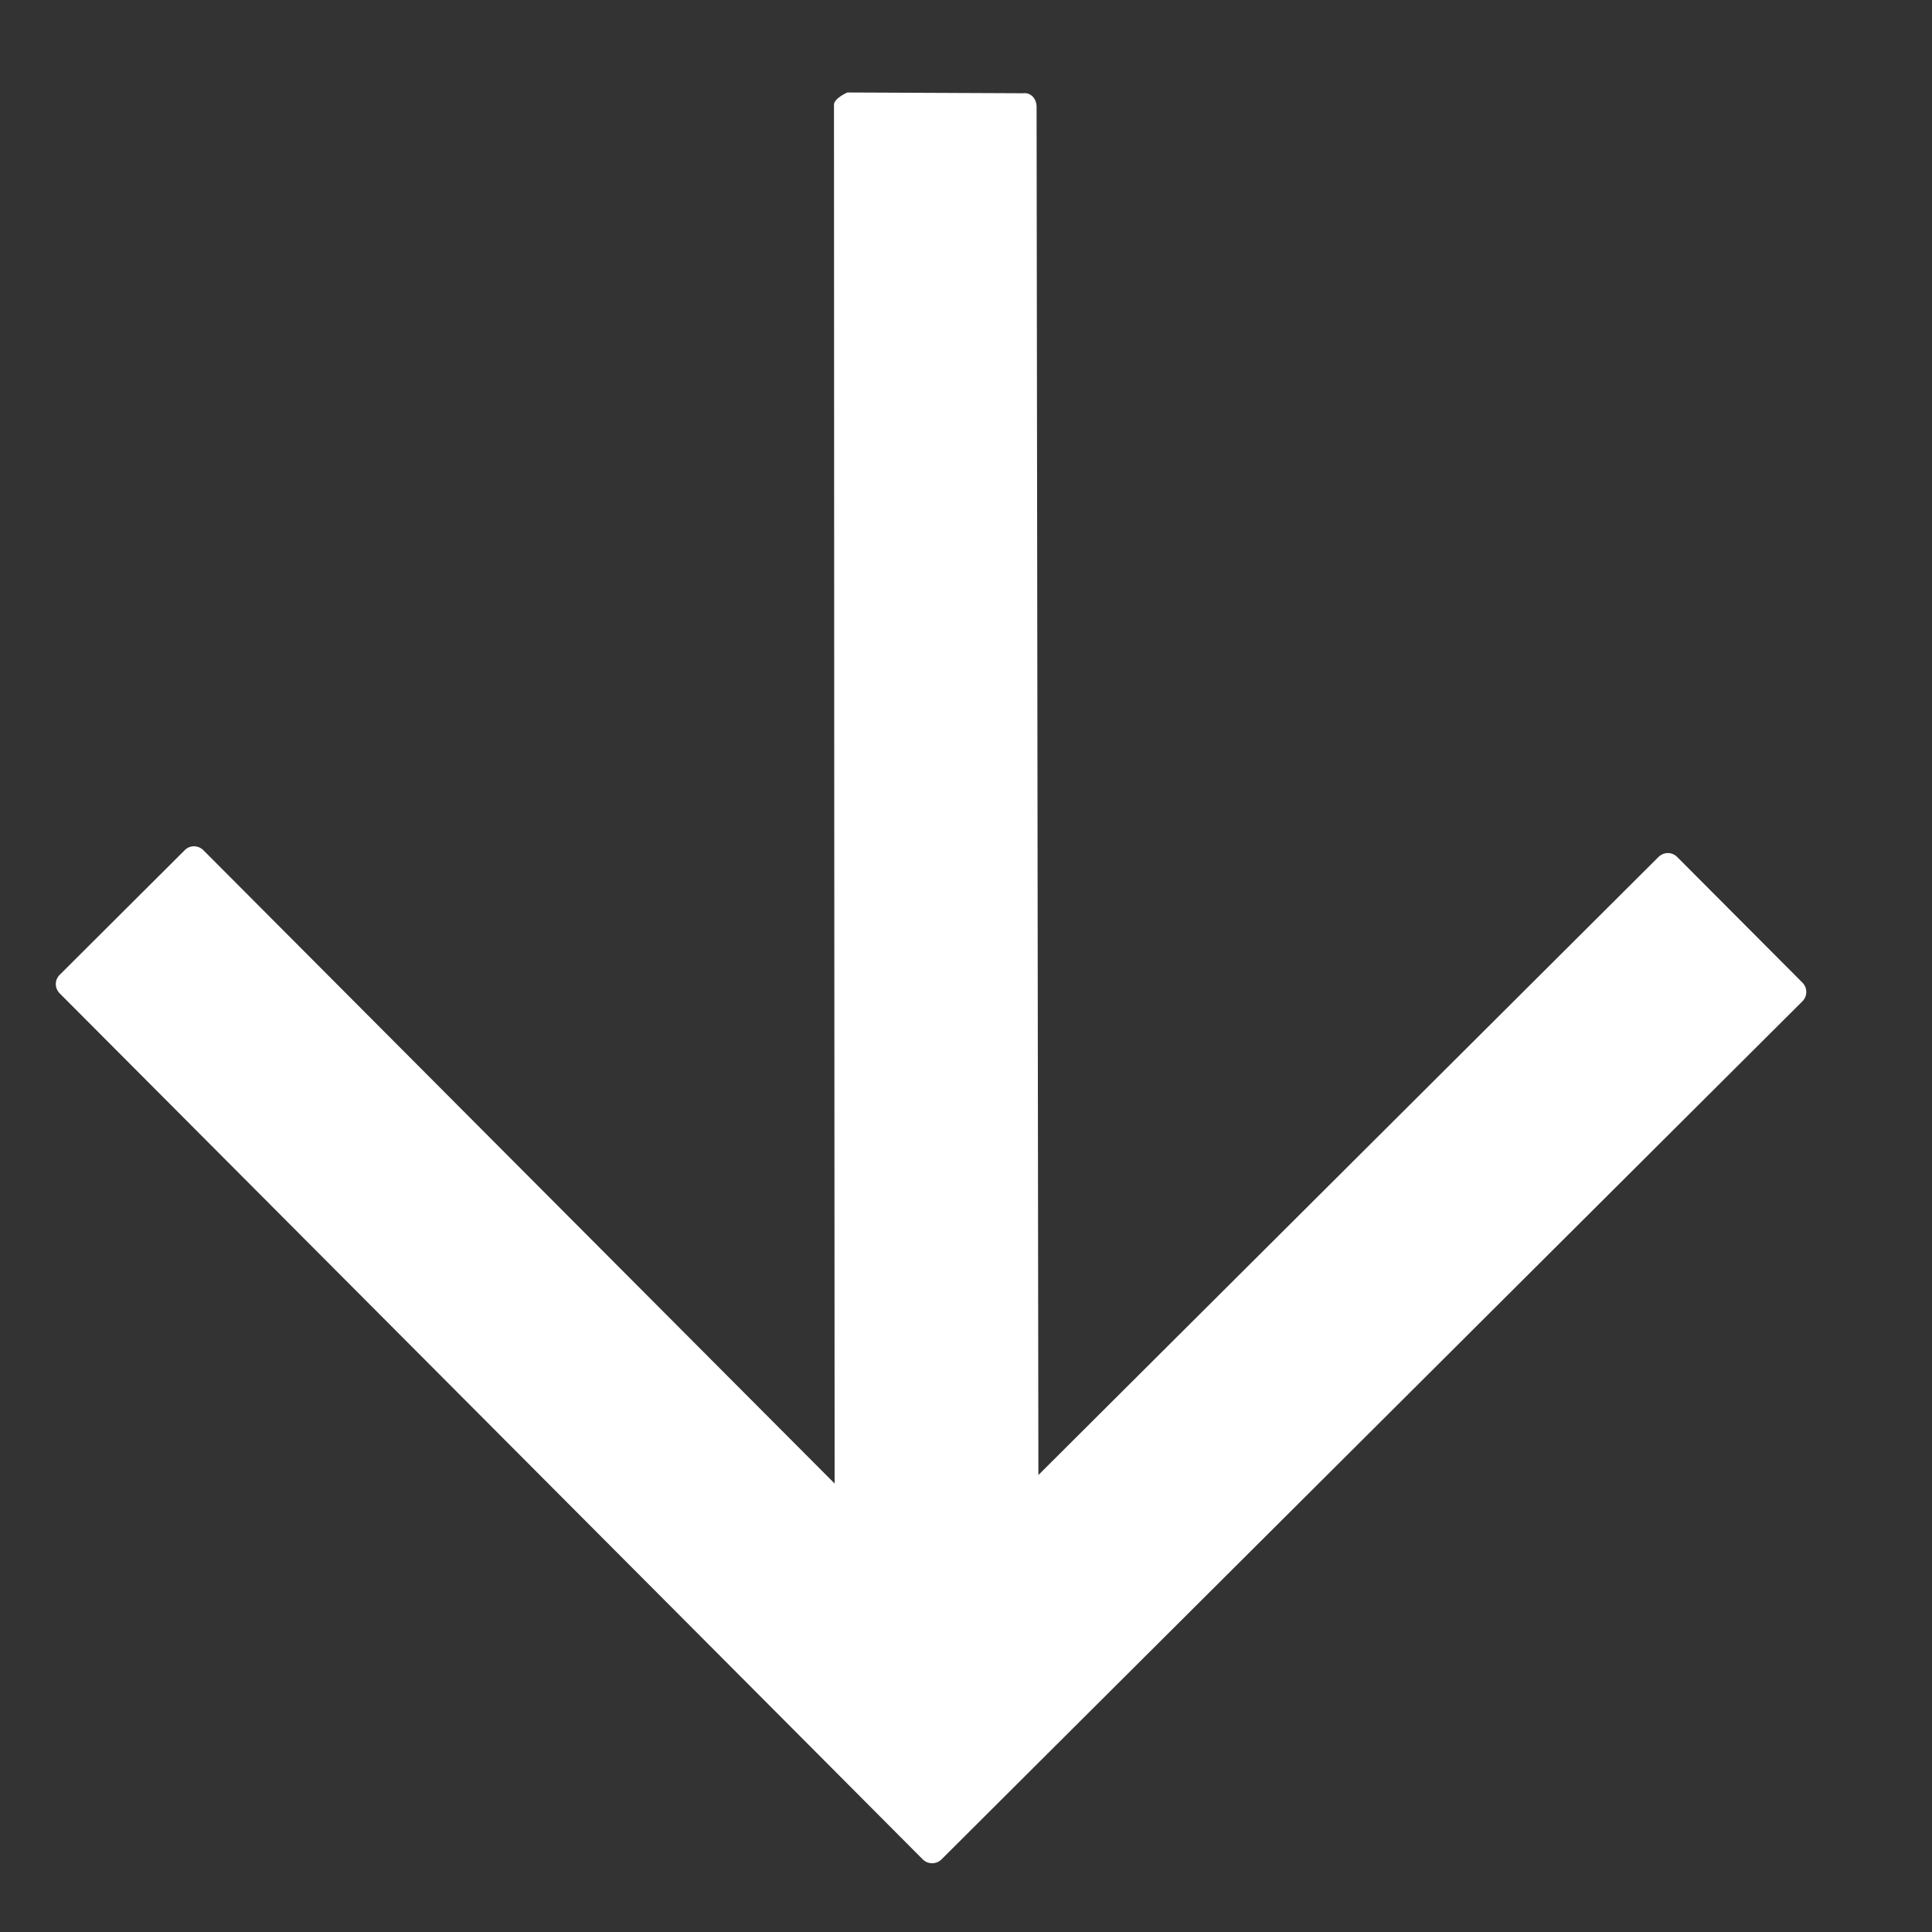 <svg width="15" height="15" viewBox="0 0 15 15" fill="none" xmlns="http://www.w3.org/2000/svg">
<rect x="0" y="0" width="15" height="15" fill="#333333" stroke="none"/>
<path d="M13.994 7.629L13.022 6.654C12.982 6.613 12.918 6.613 12.877 6.653L8.062 11.452L8.048 0.829C8.048 0.764 8 0.716 7.944 0.724L6.579 0.718C6.579 0.718 6.466 0.766 6.475 0.822L6.477 6.17L6.48 11.518L1.579 6.601C1.539 6.561 1.475 6.56 1.435 6.6L0.464 7.568C0.423 7.608 0.423 7.672 0.464 7.713L6.192 13.46L7.164 14.436C7.204 14.476 7.269 14.476 7.309 14.437L8.272 13.477L13.994 7.774C14.034 7.734 14.034 7.669 13.994 7.629Z" fill="white"/>
</svg>
